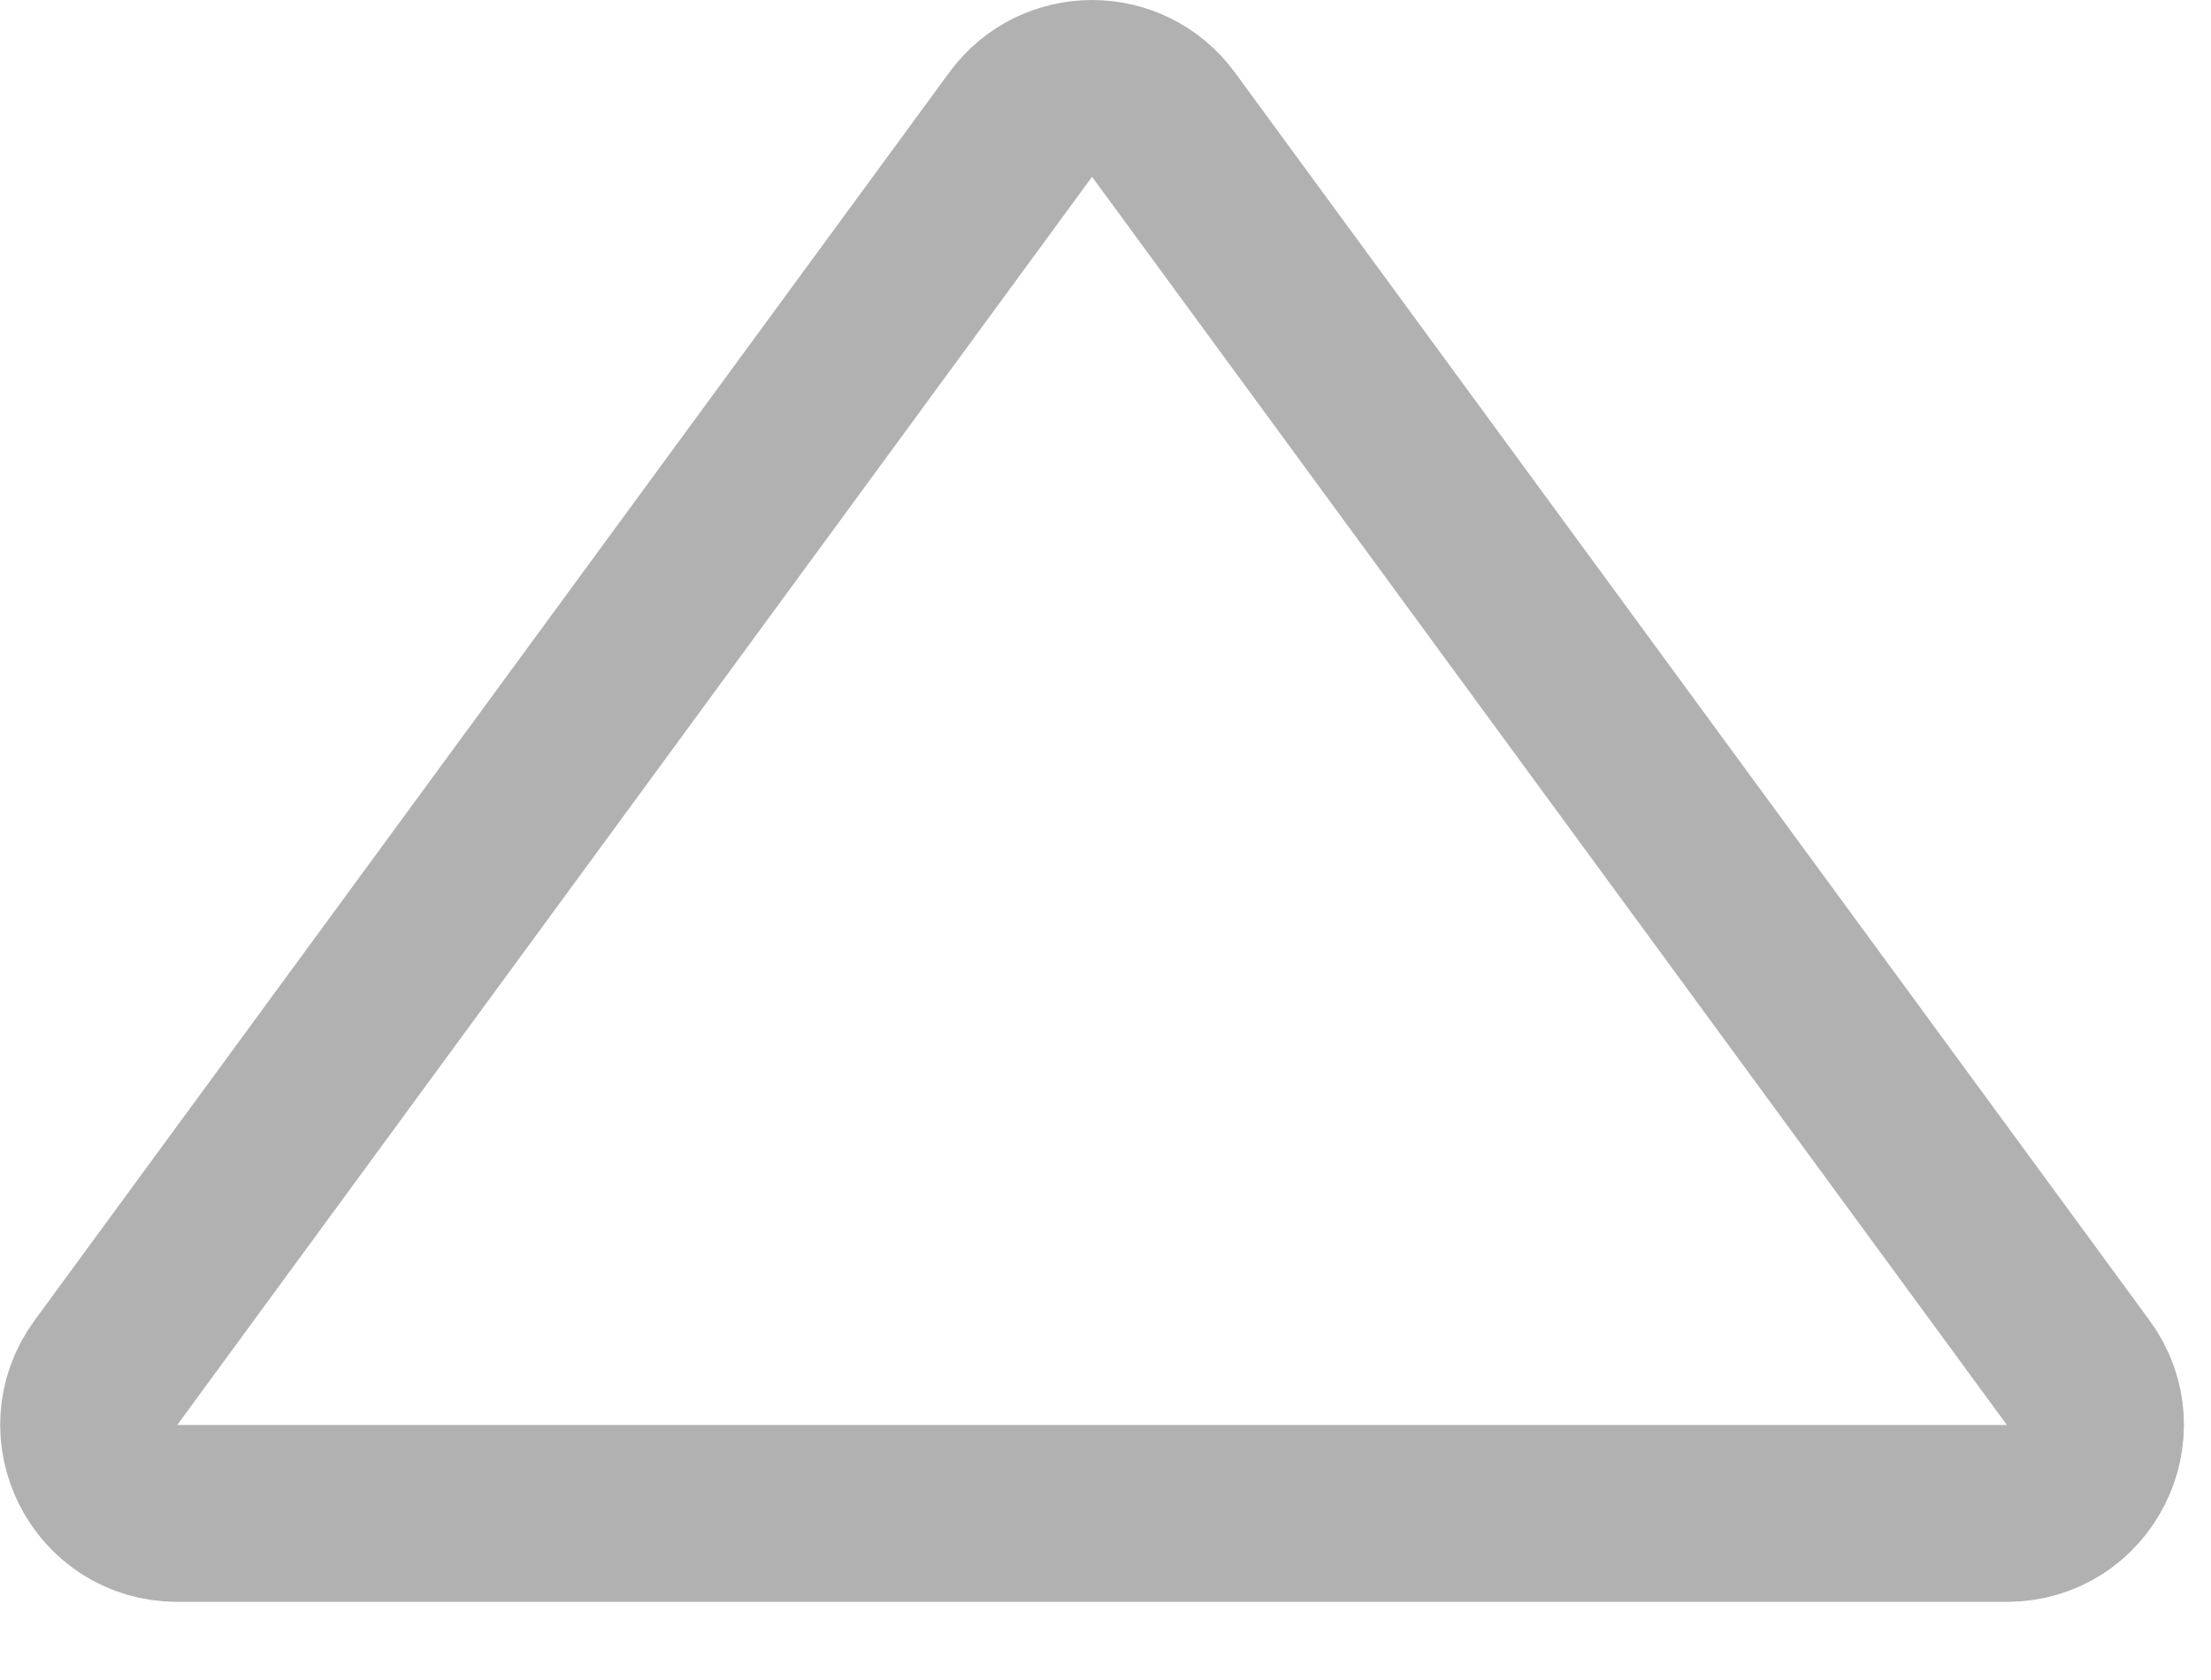 <svg width="25" height="19" viewBox="0 0 25 19" fill="none" xmlns="http://www.w3.org/2000/svg">
<path d="M11.541 1.409C11.941 0.864 12.755 0.864 13.155 1.409L23.499 15.525C23.983 16.186 23.511 17.116 22.693 17.116H2.003C1.185 17.116 0.713 16.186 1.197 15.525L11.541 1.409Z" stroke="#B1B1B1" stroke-width="2"/>
</svg>
